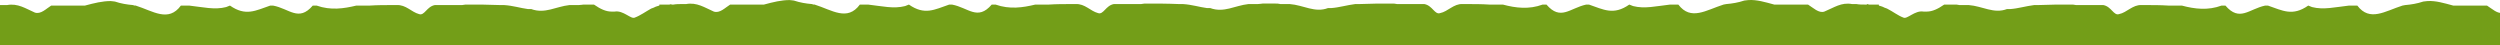 <?xml version="1.0" encoding="UTF-8"?> <svg xmlns="http://www.w3.org/2000/svg" width="1440" height="26" viewBox="0 0 1440 26" fill="none"> <path d="M383.861 102.678L384.175 102.39L384.175 102.678L714.679 102.678L752.657 102.678L1083.16 102.678L1083.16 102.39L1083.47 102.678L1462 102.678L1462 2.92C1461.37 2.92 1461.06 2.92 1460.43 2.92C1459.8 2.92 1458.86 2.92 1457.92 2.92C1451.64 1.767 1447.56 4.939 1441.91 7.245C1438.77 8.398 1435.32 4.939 1432.5 3.209C1431.87 3.209 1430.93 3.209 1430.3 3.209C1425.59 3.209 1420.88 3.209 1415.55 3.209C1414.61 3.209 1413.98 3.209 1413.04 3.209C1407.7 1.767 1402.99 0.326 1398.28 0.614C1397.34 0.614 1396.4 0.902 1395.77 0.902C1392.32 2.055 1388.87 2.632 1385.42 2.92C1384.79 2.92 1384.47 3.209 1383.85 3.209C1373.8 6.38 1365.01 12.723 1357.8 3.209C1357.17 3.209 1356.54 3.209 1355.91 3.209C1354.97 3.209 1354.03 3.209 1353.09 3.209C1345.24 4.074 1338.34 5.804 1331.74 4.074C1331.12 3.785 1330.18 3.497 1329.55 3.209C1320.45 9.552 1314.8 6.092 1306.32 3.209C1306.01 3.209 1305.38 3.209 1304.75 3.209C1295.34 5.227 1290 12.723 1281.84 3.209C1281.21 3.209 1280.58 3.209 1279.64 3.209C1271.8 6.092 1264.26 5.227 1256.73 3.209C1256.1 3.209 1255.47 3.209 1254.85 3.209C1253.59 3.209 1252.02 3.209 1250.77 3.209C1250.14 3.209 1249.51 3.209 1248.88 3.209C1244.49 2.92 1240.09 2.92 1236.01 2.92C1235.39 2.92 1234.45 2.92 1233.5 2.92C1228.48 2.632 1225.03 7.245 1220.64 8.11C1217.5 9.263 1216.24 3.785 1211.53 2.92C1210.91 2.92 1210.59 2.92 1209.96 2.92C1205.26 2.92 1200.55 2.92 1195.84 2.92C1194.58 2.632 1193.64 2.632 1193.01 2.632C1186.11 2.632 1180.46 2.632 1173.87 2.92C1173.24 2.92 1172.3 2.92 1171.67 2.92C1166.96 3.497 1162.26 4.939 1157.86 5.227C1157.23 5.227 1156.61 5.227 1155.98 5.227C1148.45 8.11 1141.85 3.497 1134.01 2.92C1133.38 2.92 1132.75 2.92 1131.81 2.92C1130.87 2.92 1129.61 2.92 1128.67 2.92C1127.42 2.632 1126.79 2.632 1125.85 2.632C1124.28 2.632 1122.71 2.632 1121.14 2.632C1120.82 2.632 1120.2 2.632 1119.88 2.632C1116.12 5.227 1112.98 6.669 1109.84 6.669C1109.21 6.669 1108.58 6.669 1107.96 6.669C1102.93 5.804 1098.54 11.282 1096.34 10.128C1093.2 8.975 1090.38 6.669 1086.93 4.939C1086.3 4.65 1085.99 4.65 1085.36 4.362C1084.42 3.785 1083.16 3.497 1082.22 3.209C1082.22 2.92 1082.22 2.632 1082.22 2.632C1082.22 2.632 1080.34 2.632 1076.57 2.632C1076.26 2.632 1075.94 2.344 1075.31 2.344L1075.31 2.632C1075 2.632 1074.37 2.632 1074.06 2.632C1072.49 2.632 1070.92 2.632 1069.35 2.344C1068.72 2.344 1067.78 2.344 1066.84 2.344C1060.56 1.19 1056.48 4.362 1050.83 6.669C1047.69 7.822 1044.24 4.362 1041.42 2.632C1040.79 2.632 1039.85 2.632 1039.22 2.632C1034.51 2.632 1029.8 2.632 1024.47 2.632C1023.53 2.632 1022.9 2.632 1021.96 2.632C1016.62 1.19 1011.91 -0.251 1007.2 0.037C1006.26 0.037 1005.32 0.326 1004.69 0.326C1001.24 1.479 997.788 2.055 994.336 2.344C993.708 2.344 993.394 2.632 992.766 2.632C982.723 5.804 973.934 12.146 966.715 2.632C966.088 2.632 965.46 2.632 964.832 2.632C963.891 2.632 962.949 2.632 962.007 2.632C954.161 3.497 947.255 5.227 940.664 3.497C940.036 3.209 939.095 2.92 938.467 2.632C929.365 8.975 923.715 5.515 915.241 2.632C914.927 2.632 914.299 2.632 913.672 2.632C904.255 4.65 898.92 12.146 890.759 2.632C890.131 2.632 889.504 2.632 888.562 2.632C880.715 5.515 873.182 4.65 865.65 2.632C865.022 2.632 864.394 2.632 863.766 2.632C862.511 2.632 860.942 2.632 859.686 2.632C859.058 2.632 858.431 2.632 857.803 2.632C853.409 2.344 849.015 2.344 844.934 2.344C844.307 2.344 843.365 2.344 842.423 2.344C837.401 2.055 833.949 6.669 829.555 7.533C826.416 8.687 825.161 3.209 820.453 2.344C819.825 2.344 819.511 2.344 818.883 2.344C814.175 2.344 809.467 2.344 804.759 2.344C803.504 2.055 802.562 2.055 801.934 2.055C795.029 2.055 789.38 2.055 782.788 2.344C782.161 2.344 781.219 2.344 780.591 2.344C775.883 2.92 771.175 4.362 766.781 4.65C766.153 4.65 765.526 4.65 764.898 4.65C757.365 7.533 750.774 2.92 742.927 2.344C742.299 2.344 741.672 2.344 740.73 2.344C739.788 2.344 738.533 2.344 737.591 2.344C736.336 2.055 735.708 2.055 734.766 2.055C733.511 2.055 732.255 2.055 731 2.055C729.745 2.055 728.489 2.055 727.234 2.055C726.606 2.055 725.664 2.344 724.409 2.344C723.467 2.344 722.526 2.344 721.27 2.344C720.015 2.344 719.701 2.344 719.073 2.344C711.226 3.209 704.949 7.533 697.102 4.65C696.474 4.65 696.161 4.65 695.219 4.65C690.825 4.074 686.431 2.632 681.409 2.344C680.781 2.344 679.839 2.344 679.212 2.344C672.62 2.055 666.657 2.055 660.066 2.055C659.438 2.055 658.81 2.055 657.241 2.344C652.533 2.344 648.139 2.344 643.117 2.344C642.489 2.344 642.175 2.344 641.547 2.344C636.839 3.209 635.584 8.687 632.445 7.533C628.051 6.38 624.912 2.055 619.577 2.344C618.635 2.344 618.007 2.344 617.066 2.344C612.671 2.344 608.591 2.344 604.197 2.632C603.569 2.632 602.942 2.632 602.314 2.632C601.058 2.632 599.489 2.632 598.234 2.632C597.606 2.632 596.978 2.632 596.35 2.632C589.131 4.362 581.599 5.515 573.438 2.632C572.496 2.632 571.869 2.632 571.241 2.632C563.08 12.146 557.745 4.362 548.328 2.632C547.701 2.632 547.073 2.632 546.759 2.632C538.285 5.515 532.635 8.975 523.533 2.632C522.905 2.92 521.963 3.209 521.336 3.497C514.744 5.227 507.839 3.497 499.993 2.632C499.051 2.632 498.423 2.632 497.168 2.632C496.54 2.632 495.912 2.632 495.285 2.632C488.066 12.435 479.277 5.804 469.234 2.632C468.606 2.632 468.292 2.632 467.664 2.344C464.212 2.055 460.759 1.479 457.307 0.326C456.679 0.326 455.737 0.037 454.796 0.037C450.088 0.037 445.38 1.19 440.044 2.632C439.102 2.632 438.161 2.632 437.533 2.632C432.511 2.632 427.489 2.632 422.781 2.632C422.153 2.632 420.898 2.632 420.584 2.632C417.759 4.362 414.62 7.822 411.168 6.668C405.832 4.362 401.438 1.19 395.161 2.344C394.219 2.344 393.277 2.344 392.65 2.344C391.08 2.344 389.511 2.344 387.942 2.632C387.628 2.632 387.314 2.632 386.686 2.632L386.686 2.344C386.372 2.344 386.058 2.632 385.431 2.632C381.978 2.632 379.781 2.632 379.781 2.632C379.781 2.632 379.781 2.92 379.781 3.209C378.839 3.497 377.584 3.785 376.642 4.362C376.015 4.65 375.701 4.65 375.073 4.939C371.934 6.669 368.796 8.975 365.657 10.128C363.46 11.282 359.066 5.803 354.044 6.668C353.416 6.668 352.788 6.668 352.161 6.668C349.022 6.668 345.883 5.227 342.117 2.632C341.803 2.632 341.175 2.632 340.861 2.632C339.292 2.632 337.723 2.632 336.153 2.632C335.526 2.632 334.584 2.92 333.328 2.92C332.387 2.92 331.445 2.92 330.19 2.92C328.934 2.92 328.62 2.92 327.993 2.92C320.146 3.785 313.869 8.11 306.022 5.227C305.394 5.227 305.08 5.227 304.139 5.227C299.745 4.65 295.35 3.209 290.328 2.92C289.701 2.92 288.759 2.92 288.131 2.92C281.54 2.632 275.577 2.632 268.985 2.632C268.358 2.632 267.73 2.632 266.161 2.92C261.453 2.92 257.058 2.92 252.036 2.92C251.409 2.92 251.095 2.92 250.467 2.92C245.759 3.785 244.504 9.263 241.365 8.11C236.971 6.957 233.832 2.632 228.496 2.92C227.555 2.92 226.927 2.92 225.985 2.92C221.591 2.92 217.511 2.92 213.117 3.209C212.489 3.209 211.861 3.209 211.234 3.209C209.978 3.209 208.409 3.209 207.153 3.209C206.526 3.209 205.898 3.209 205.27 3.209C198.051 4.939 190.518 6.092 182.358 3.209C181.416 3.209 180.788 3.209 180.161 3.209C172 12.723 166.664 4.939 157.248 3.209C156.62 3.209 155.993 3.209 155.679 3.209C147.204 6.092 141.555 9.552 132.453 3.209C131.825 3.497 130.883 3.785 130.256 4.074C123.664 5.803 116.759 4.074 108.912 3.209C107.971 3.209 107.343 3.209 106.088 3.209C105.46 3.209 104.832 3.209 104.204 3.209C96.985 13.011 88.197 6.38 78.153 3.209C77.526 3.209 77.212 3.209 76.584 2.92C73.131 2.632 69.679 2.055 66.226 0.902C65.599 0.902 64.657 0.614 63.715 0.614C59.007 0.614 54.299 1.767 48.964 3.209C48.022 3.209 47.08 3.209 46.453 3.209C41.431 3.209 36.409 3.209 31.701 3.209C31.073 3.209 29.817 3.209 29.504 3.209C26.679 4.939 23.54 8.398 20.087 7.245C14.752 4.939 10.358 1.767 4.08 2.92C3.139 2.92 2.197 2.92 1.569 2.92C0.942 2.92 0.628 2.92 2.43377e-05 2.92L1.56166e-05 102.678L383.861 102.678Z" fill="#739E18"></path> </svg> 
